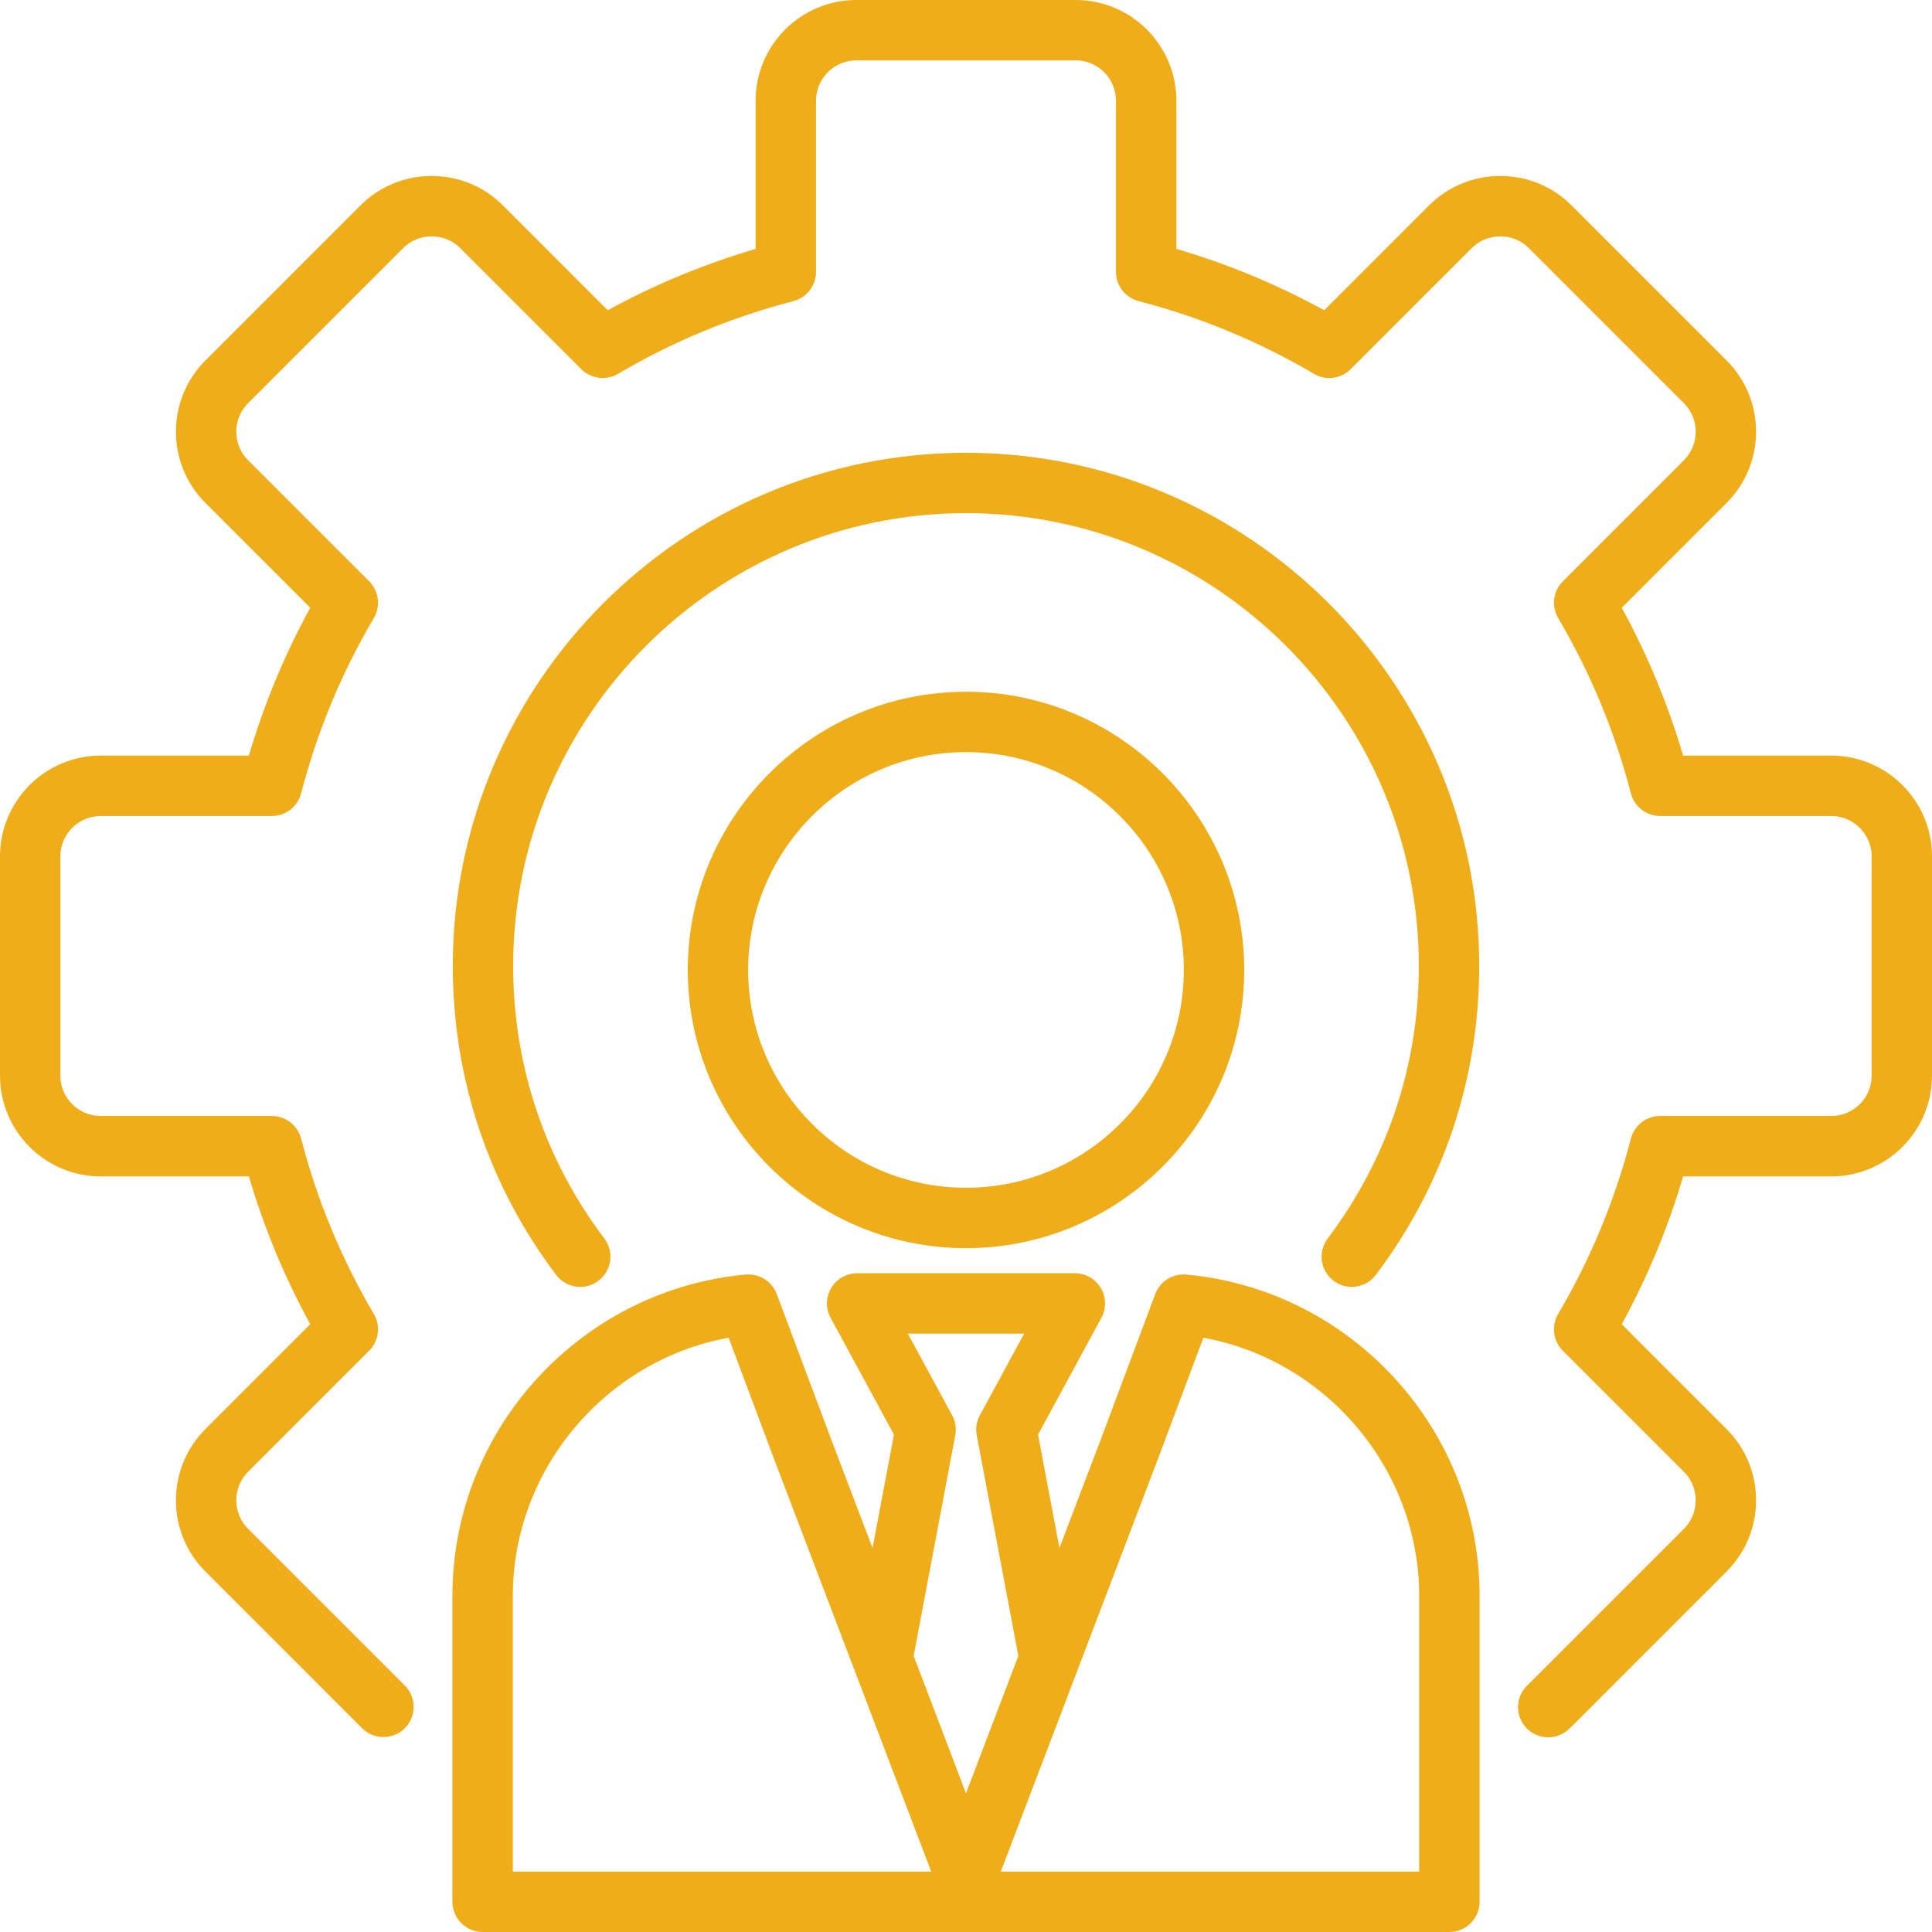 <svg xmlns="http://www.w3.org/2000/svg" width="41" height="41" viewBox="0 0 41 41" fill="none"><path d="M41 18.173V22.827C41 24.006 40.041 24.965 38.862 24.965H35.718C35.398 26.054 34.962 27.106 34.416 28.102L36.641 30.327C37.475 31.16 37.475 32.517 36.641 33.35L33.35 36.641C33.331 36.66 33.311 36.679 33.291 36.698C33.173 36.808 33.018 36.869 32.856 36.868C32.727 36.868 32.602 36.83 32.495 36.757C32.389 36.685 32.307 36.582 32.26 36.462C32.212 36.342 32.203 36.211 32.231 36.085C32.26 35.959 32.326 35.846 32.42 35.758C32.428 35.751 32.436 35.743 32.444 35.735L35.735 32.444C36.069 32.11 36.069 31.567 35.735 31.233L33.165 28.663C33.065 28.562 33.001 28.432 32.983 28.291C32.965 28.15 32.994 28.007 33.066 27.885C33.752 26.722 34.271 25.47 34.61 24.163C34.645 24.026 34.725 23.904 34.838 23.817C34.95 23.73 35.088 23.683 35.23 23.683H38.862C39.334 23.683 39.719 23.299 39.719 22.827V18.173C39.719 17.701 39.334 17.317 38.862 17.317H35.23C35.088 17.317 34.95 17.269 34.838 17.183C34.726 17.096 34.645 16.974 34.61 16.837C34.271 15.53 33.752 14.278 33.066 13.115C32.994 12.993 32.965 12.85 32.983 12.709C33.001 12.568 33.065 12.437 33.165 12.337L35.735 9.767C36.069 9.433 36.069 8.889 35.735 8.556L32.444 5.265C32.284 5.104 32.069 5.016 31.839 5.016C31.609 5.016 31.394 5.104 31.233 5.265L28.663 7.835C28.563 7.935 28.432 7.999 28.291 8.017C28.15 8.035 28.007 8.006 27.885 7.934C26.722 7.248 25.47 6.729 24.163 6.39C24.026 6.355 23.904 6.274 23.817 6.162C23.73 6.05 23.683 5.912 23.683 5.77V2.138C23.683 1.665 23.299 1.281 22.827 1.281H18.173C17.701 1.281 17.317 1.665 17.317 2.138V5.77C17.317 5.912 17.269 6.05 17.183 6.162C17.096 6.274 16.974 6.355 16.837 6.39C15.53 6.729 14.278 7.248 13.115 7.934C12.993 8.006 12.85 8.035 12.709 8.017C12.568 7.999 12.437 7.935 12.337 7.835L9.767 5.265C9.606 5.104 9.391 5.016 9.161 5.016C8.931 5.016 8.716 5.104 8.556 5.265L5.265 8.556C4.931 8.89 4.931 9.433 5.265 9.767L7.835 12.337C7.935 12.437 7.999 12.568 8.017 12.709C8.035 12.85 8.006 12.993 7.934 13.115C7.248 14.277 6.729 15.53 6.39 16.837C6.355 16.974 6.274 17.096 6.162 17.183C6.05 17.269 5.912 17.317 5.77 17.317H2.138C1.665 17.317 1.281 17.701 1.281 18.173V22.827C1.281 23.299 1.665 23.683 2.138 23.683H5.77C5.912 23.683 6.05 23.73 6.162 23.817C6.274 23.904 6.355 24.026 6.39 24.163C6.729 25.47 7.248 26.722 7.934 27.885C8.006 28.007 8.035 28.15 8.017 28.291C7.999 28.432 7.935 28.563 7.835 28.663L5.265 31.233C4.931 31.567 4.931 32.11 5.265 32.444L8.556 35.735C8.564 35.744 8.572 35.751 8.579 35.758C8.701 35.874 8.773 36.034 8.778 36.202C8.783 36.37 8.722 36.534 8.608 36.658C8.493 36.781 8.335 36.855 8.166 36.862C7.998 36.87 7.833 36.811 7.708 36.698C7.688 36.679 7.668 36.66 7.649 36.64L4.359 33.35C3.525 32.517 3.525 31.161 4.359 30.327L6.584 28.102C6.038 27.106 5.602 26.054 5.282 24.965H2.138C0.959 24.965 0 24.006 0 22.827V18.173C0 16.994 0.959 16.035 2.138 16.035H5.282C5.602 14.946 6.038 13.894 6.584 12.898L4.359 10.673C3.525 9.839 3.525 8.483 4.359 7.65L7.65 4.359C8.052 3.956 8.589 3.735 9.161 3.735C9.733 3.735 10.27 3.956 10.673 4.359L12.898 6.584C13.894 6.038 14.946 5.602 16.035 5.282V2.138C16.035 0.959 16.994 0 18.173 0H22.827C24.006 0 24.965 0.959 24.965 2.138V5.282C26.054 5.602 27.106 6.038 28.102 6.584L30.327 4.359C30.73 3.956 31.267 3.735 31.839 3.735C32.411 3.735 32.948 3.956 33.35 4.359L36.641 7.65C37.475 8.483 37.475 9.839 36.641 10.673L34.416 12.898C34.962 13.894 35.398 14.946 35.718 16.035H38.862C40.041 16.035 41 16.994 41 18.173ZM28.301 27.18C28.412 27.265 28.547 27.31 28.686 27.31C28.785 27.31 28.883 27.287 28.972 27.243C29.061 27.198 29.138 27.134 29.198 27.055C30.632 25.154 31.391 22.887 31.391 20.5C31.391 14.495 26.505 9.609 20.5 9.609C14.495 9.609 9.609 14.495 9.609 20.5C9.609 22.887 10.368 25.154 11.802 27.055C11.905 27.191 12.056 27.28 12.225 27.304C12.393 27.327 12.564 27.283 12.699 27.18C12.835 27.078 12.924 26.926 12.948 26.758C12.972 26.59 12.927 26.419 12.825 26.283C11.559 24.607 10.89 22.607 10.89 20.5C10.89 15.201 15.201 10.89 20.5 10.89C25.799 10.89 30.11 15.201 30.11 20.5C30.11 22.607 29.441 24.607 28.175 26.283C28.073 26.419 28.029 26.59 28.052 26.758C28.076 26.926 28.165 27.078 28.301 27.18ZM29.59 29.241C30.757 30.51 31.399 32.152 31.399 33.865V40.359C31.399 40.529 31.331 40.692 31.211 40.812C31.091 40.932 30.928 41 30.758 41H10.242C10.072 41 9.909 40.932 9.789 40.812C9.669 40.692 9.601 40.529 9.601 40.359V33.865C9.601 32.152 10.243 30.51 11.409 29.241C12.568 27.981 14.137 27.202 15.826 27.048C16.113 27.022 16.383 27.192 16.484 27.462L17.65 30.574L18.517 32.851L18.971 30.445L17.627 27.966C17.574 27.869 17.547 27.759 17.549 27.648C17.552 27.537 17.583 27.428 17.64 27.333C17.696 27.238 17.777 27.159 17.873 27.104C17.97 27.049 18.079 27.02 18.19 27.02H22.81C22.921 27.02 23.03 27.049 23.127 27.104C23.223 27.159 23.304 27.238 23.36 27.333C23.417 27.428 23.448 27.537 23.45 27.648C23.453 27.759 23.426 27.869 23.373 27.966L22.029 30.445L22.483 32.851L23.352 30.57L24.516 27.462C24.565 27.33 24.656 27.218 24.775 27.144C24.894 27.069 25.034 27.036 25.174 27.048C26.863 27.202 28.432 27.981 29.59 29.241ZM19.762 39.719L16.451 31.026L15.463 28.389C12.859 28.861 10.883 31.178 10.883 33.865V39.719H19.762ZM20.5 38.057L21.611 35.14L20.728 30.459C20.7 30.314 20.724 30.165 20.794 30.035L21.734 28.302H19.266L20.206 30.035C20.276 30.165 20.3 30.314 20.272 30.459L19.389 35.14L20.5 38.057ZM30.117 33.865C30.117 31.178 28.141 28.861 25.537 28.389L24.55 31.023L21.238 39.719H30.117V33.865ZM20.5 14.68C23.755 14.68 26.404 17.328 26.404 20.584C26.404 23.839 23.755 26.488 20.5 26.488C17.245 26.488 14.596 23.839 14.596 20.584C14.596 17.328 17.245 14.68 20.5 14.68ZM20.5 15.961C17.951 15.961 15.877 18.035 15.877 20.584C15.877 23.133 17.951 25.206 20.5 25.206C23.049 25.206 25.123 23.133 25.123 20.584C25.123 18.035 23.049 15.961 20.5 15.961Z" fill="#F0AD1A"></path></svg>